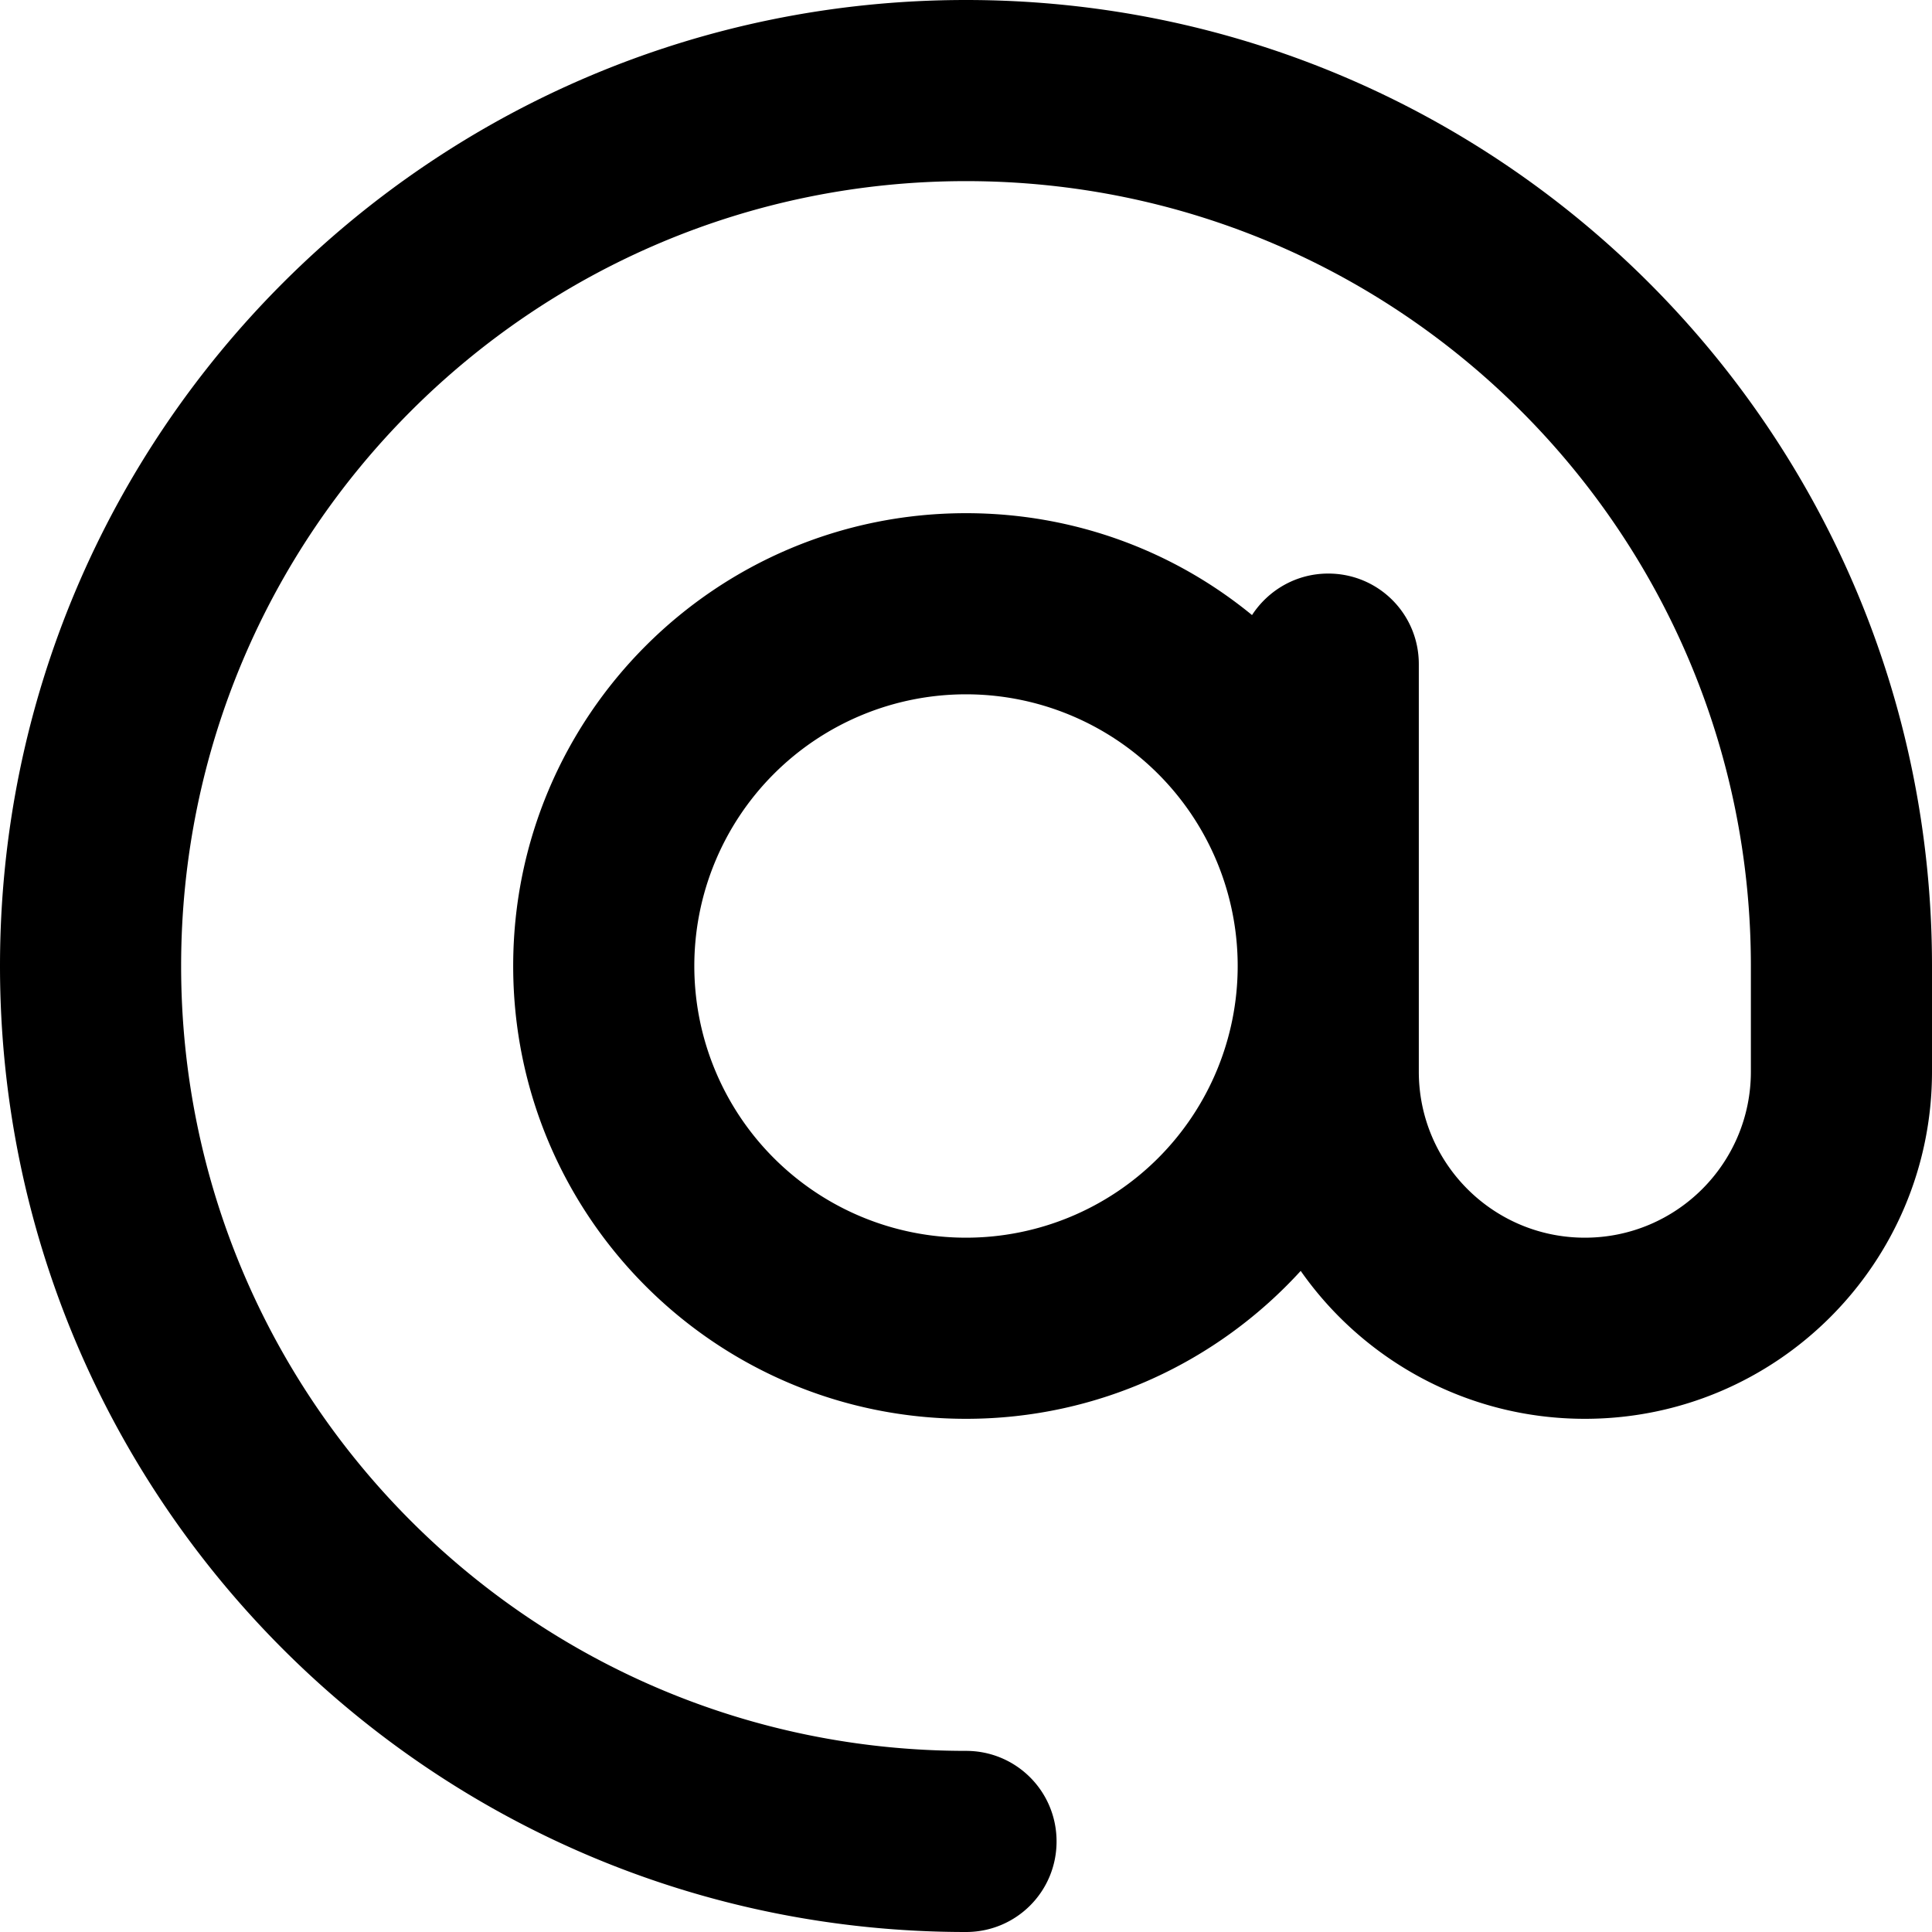 <svg xmlns="http://www.w3.org/2000/svg" viewBox="0 0 512 512"><!--! Font Awesome Pro 6.5.1 by @fontawesome - https://fontawesome.com License - https://fontawesome.com/license (Commercial License) Copyright 2023 Fonticons, Inc. --><path d="M256 48C141.1 48 48 141.1 48 256s93.1 208 208 208c13.3 0 24 10.7 24 24s-10.7 24-24 24C114.6 512 0 397.4 0 256S114.6 0 256 0S512 114.6 512 256v28c0 50.8-41.2 92-92 92c-31.1 0-58.7-15.5-75.3-39.2C322.7 360.9 291.1 376 256 376c-66.3 0-120-53.7-120-120s53.7-120 120-120c28.8 0 55.2 10.1 75.8 27c4.3-6.6 11.7-11 20.2-11c13.3 0 24 10.7 24 24v80 28c0 24.3 19.7 44 44 44s44-19.7 44-44V256c0-114.9-93.1-208-208-208zm72 208a72 72 0 1 0 -144 0 72 72 0 1 0 144 0z"/></svg>